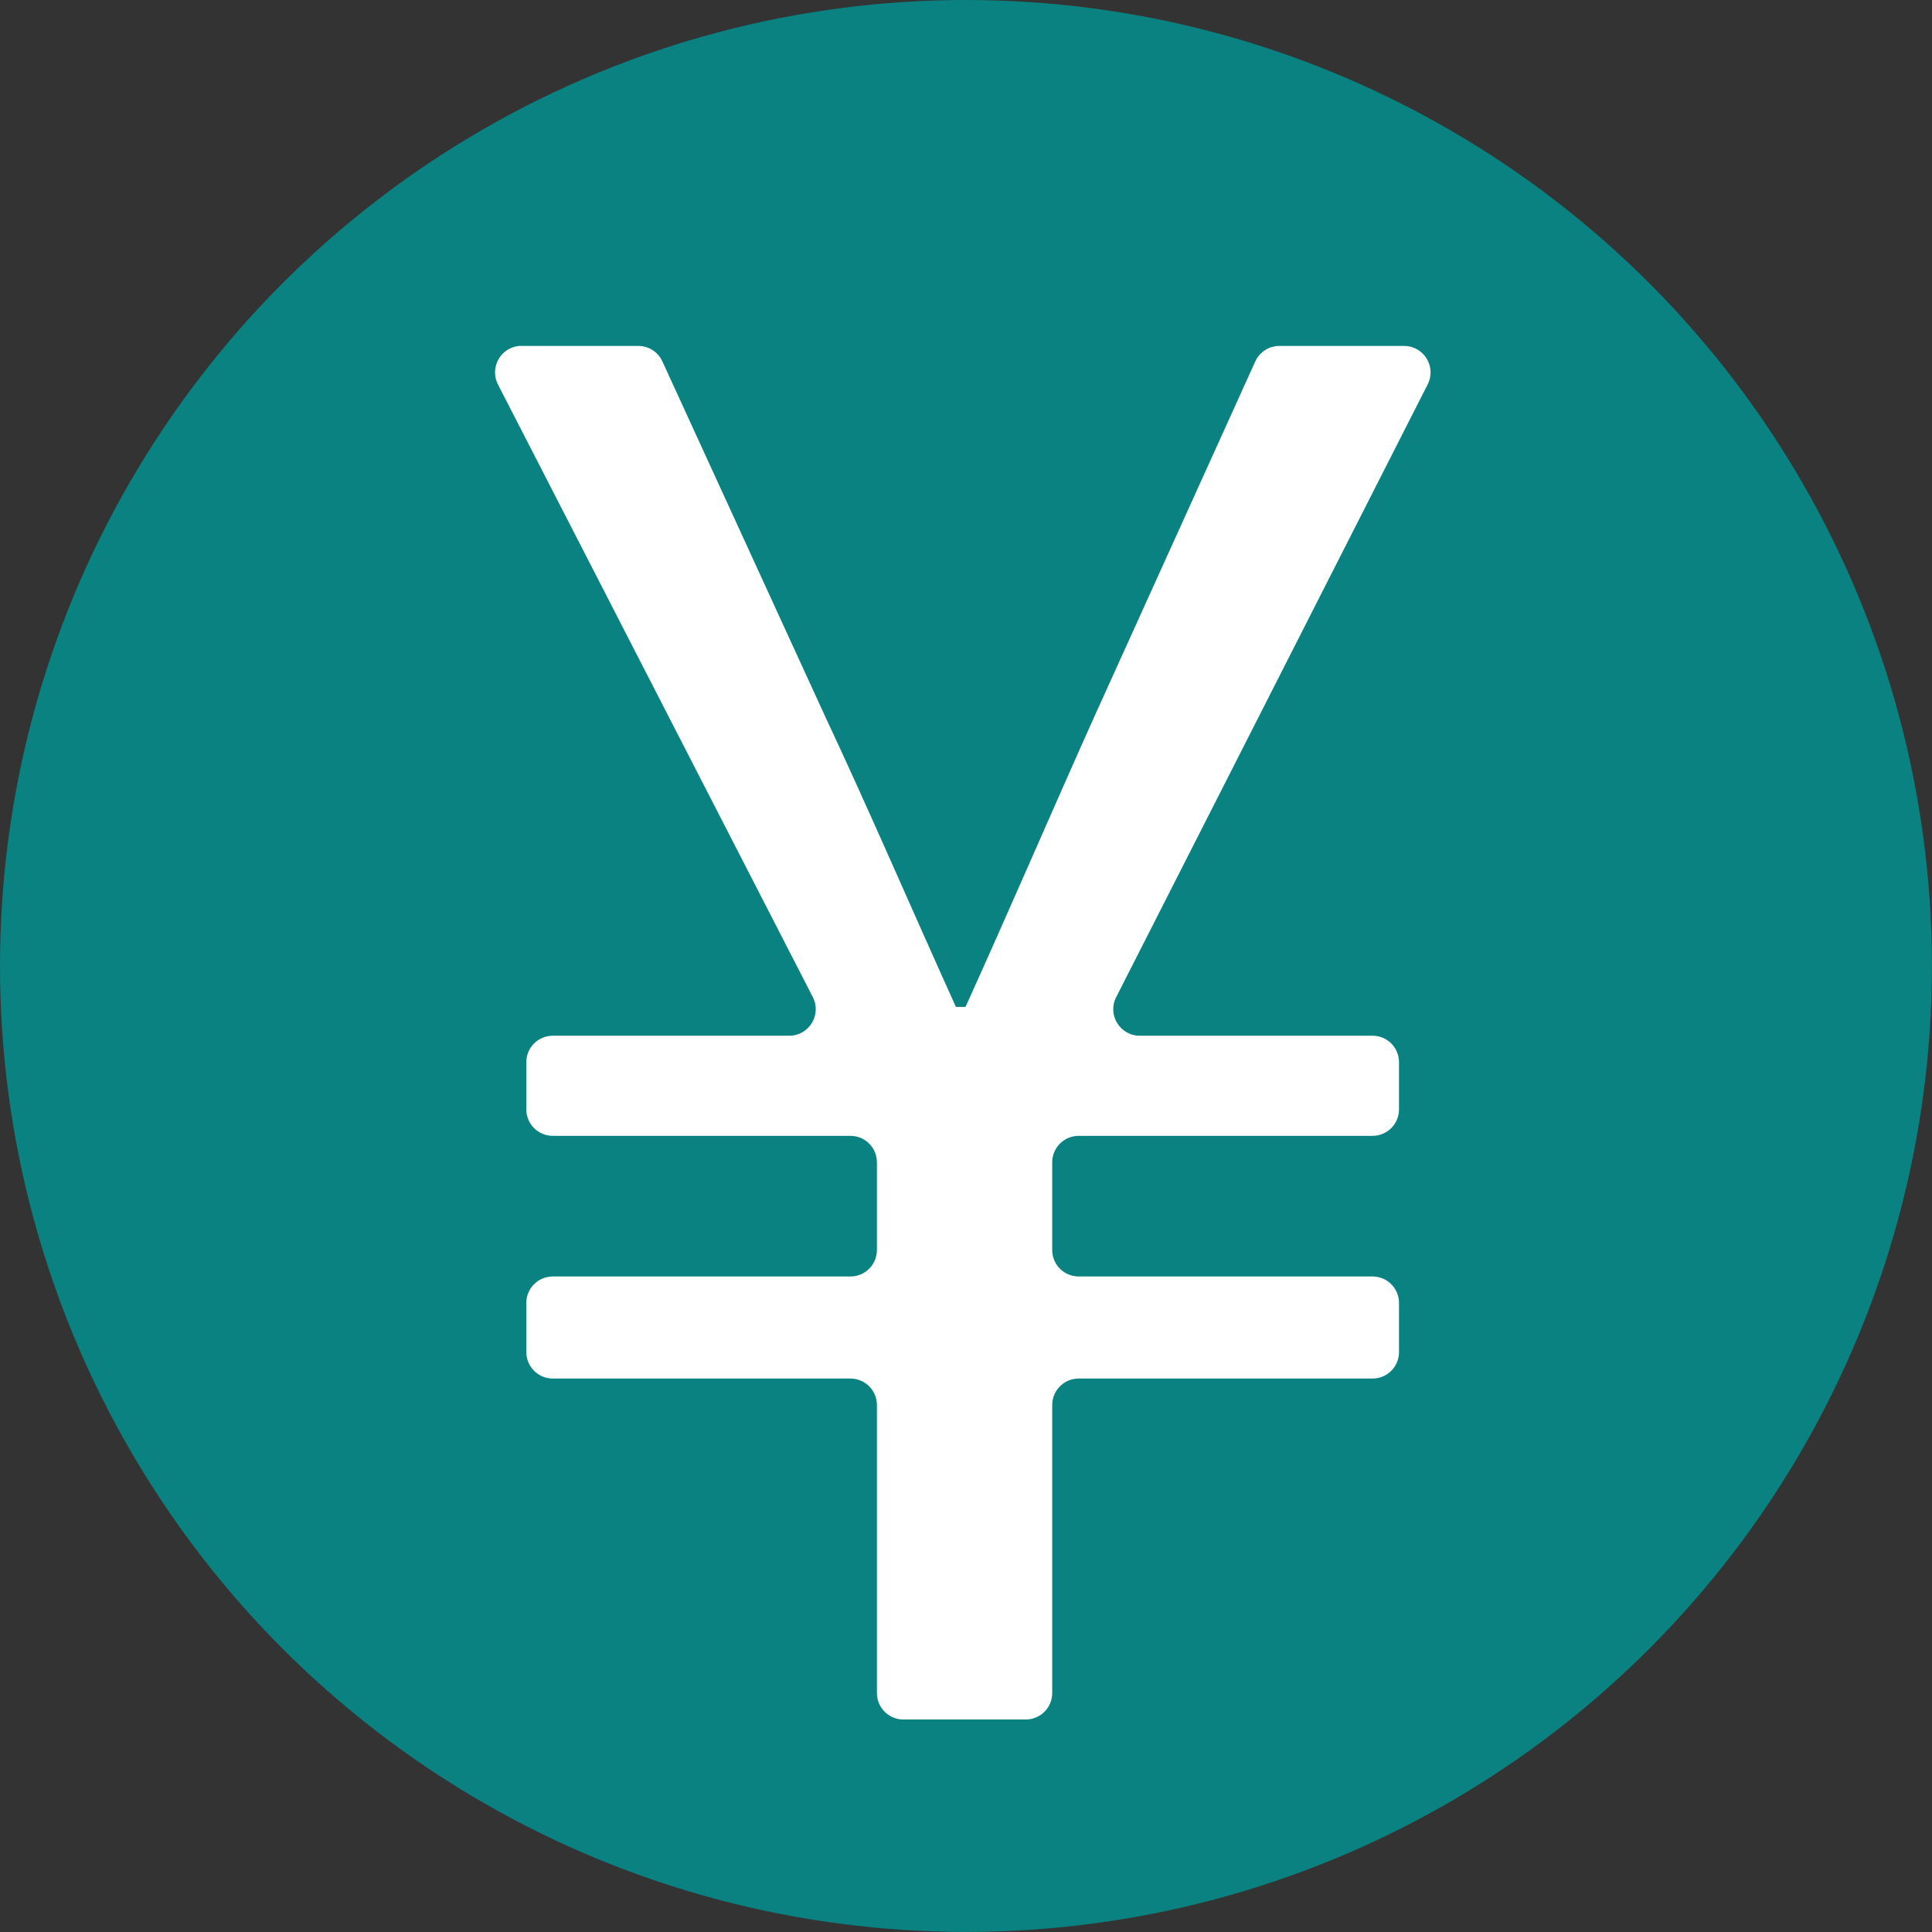 <?xml version="1.0" encoding="UTF-8"?><svg id="_レイヤー_1" xmlns="http://www.w3.org/2000/svg" viewBox="0 0 22.847 22.847"><rect x="0" y="0" width="22.847" height="22.847" fill="#333333" stroke="none"/><defs><style>.cls-1{fill:#0a8282;}.cls-1,.cls-2{stroke-width:0px;}.cls-2{fill:#fff;}</style></defs><circle class="cls-1" cx="11.423" cy="11.423" r="11.423"/><path class="cls-2" d="M6.166,4.091h1.382c.123,0,.234.071.285.183l1.922,4.192c.524,1.117,1.003,2.233,1.549,3.441h.114c.547-1.208,1.025-2.324,1.527-3.441l1.899-4.191c.051-.112.162-.184.285-.184h1.475c.234,0,.385.247.279.455l-3.684,7.247c-.106.208.046.455.279.455h2.753c.173,0,.313.14.313.313v.558c0,.173-.14.313-.313.313h-3.475c-.173,0-.313.14-.313.313v1.037c0,.173.14.313.313.313h3.475c.173,0,.313.14.313.313v.581c0,.173-.14.313-.313.313h-3.475c-.173,0-.313.14-.313.313v3.406c0,.173-.14.313-.313.313h-1.447c-.173,0-.313-.14-.313-.313v-3.406c0-.173-.14-.313-.313-.313h-3.52c-.173,0-.313-.14-.313-.313v-.581c0-.173.14-.313.313-.313h3.52c.173,0,.313-.14.313-.313v-1.037c0-.173-.14-.313-.313-.313h-3.52c-.173,0-.313-.14-.313-.313v-.558c0-.173.14-.313.313-.313h2.796c.234,0,.386-.248.279-.457l-3.723-7.244c-.107-.209.044-.457.279-.457Z"/></svg>